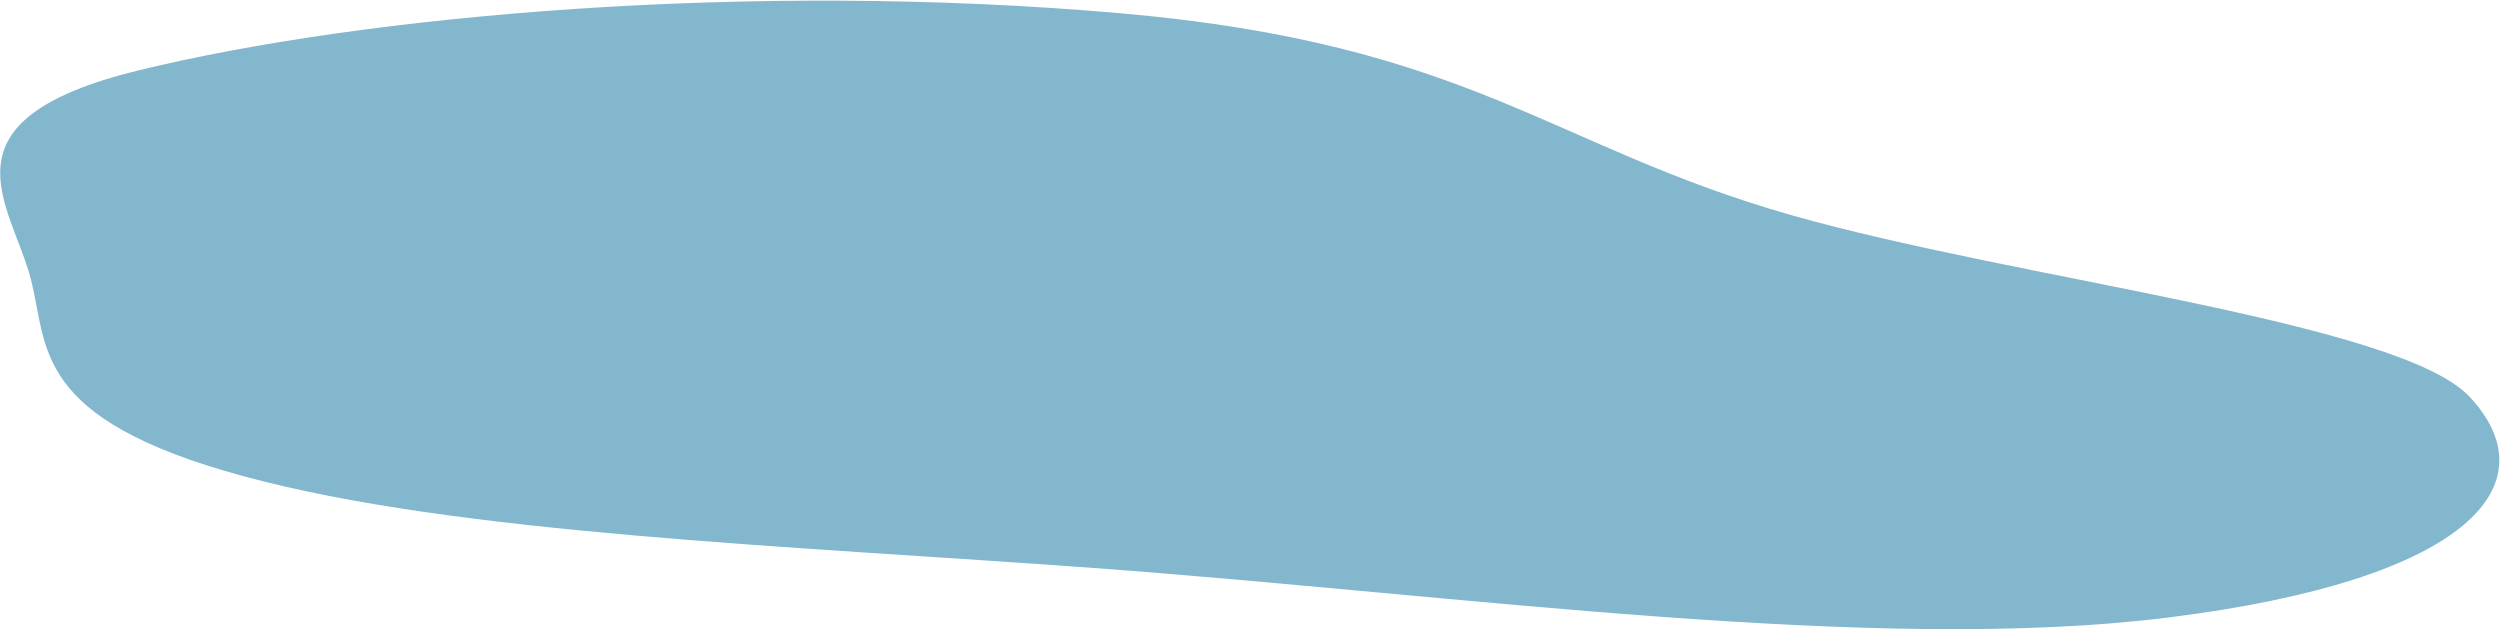 <?xml version="1.0" encoding="UTF-8"?> <svg xmlns="http://www.w3.org/2000/svg" width="2574" height="648" viewBox="0 0 2574 648" fill="none"> <path fill-rule="evenodd" clip-rule="evenodd" d="M2542.69 408.521C2625.78 497.382 2545.4 596.836 2232.05 635.836C1929.55 673.485 1506.41 612.74 1126.19 584.817C813.399 561.846 470.344 549.991 250.822 490.337C31.929 430.853 49.708 356.988 31.736 287.402C11.711 209.868 -68.299 123.915 142.879 72.391C376.678 15.348 772.828 -19.747 1153.74 13.651C1514.67 45.298 1596.04 150.918 1844.68 221.607C2077.63 287.831 2470.63 331.464 2542.69 408.521Z" fill="#83B7CE"></path> </svg> 